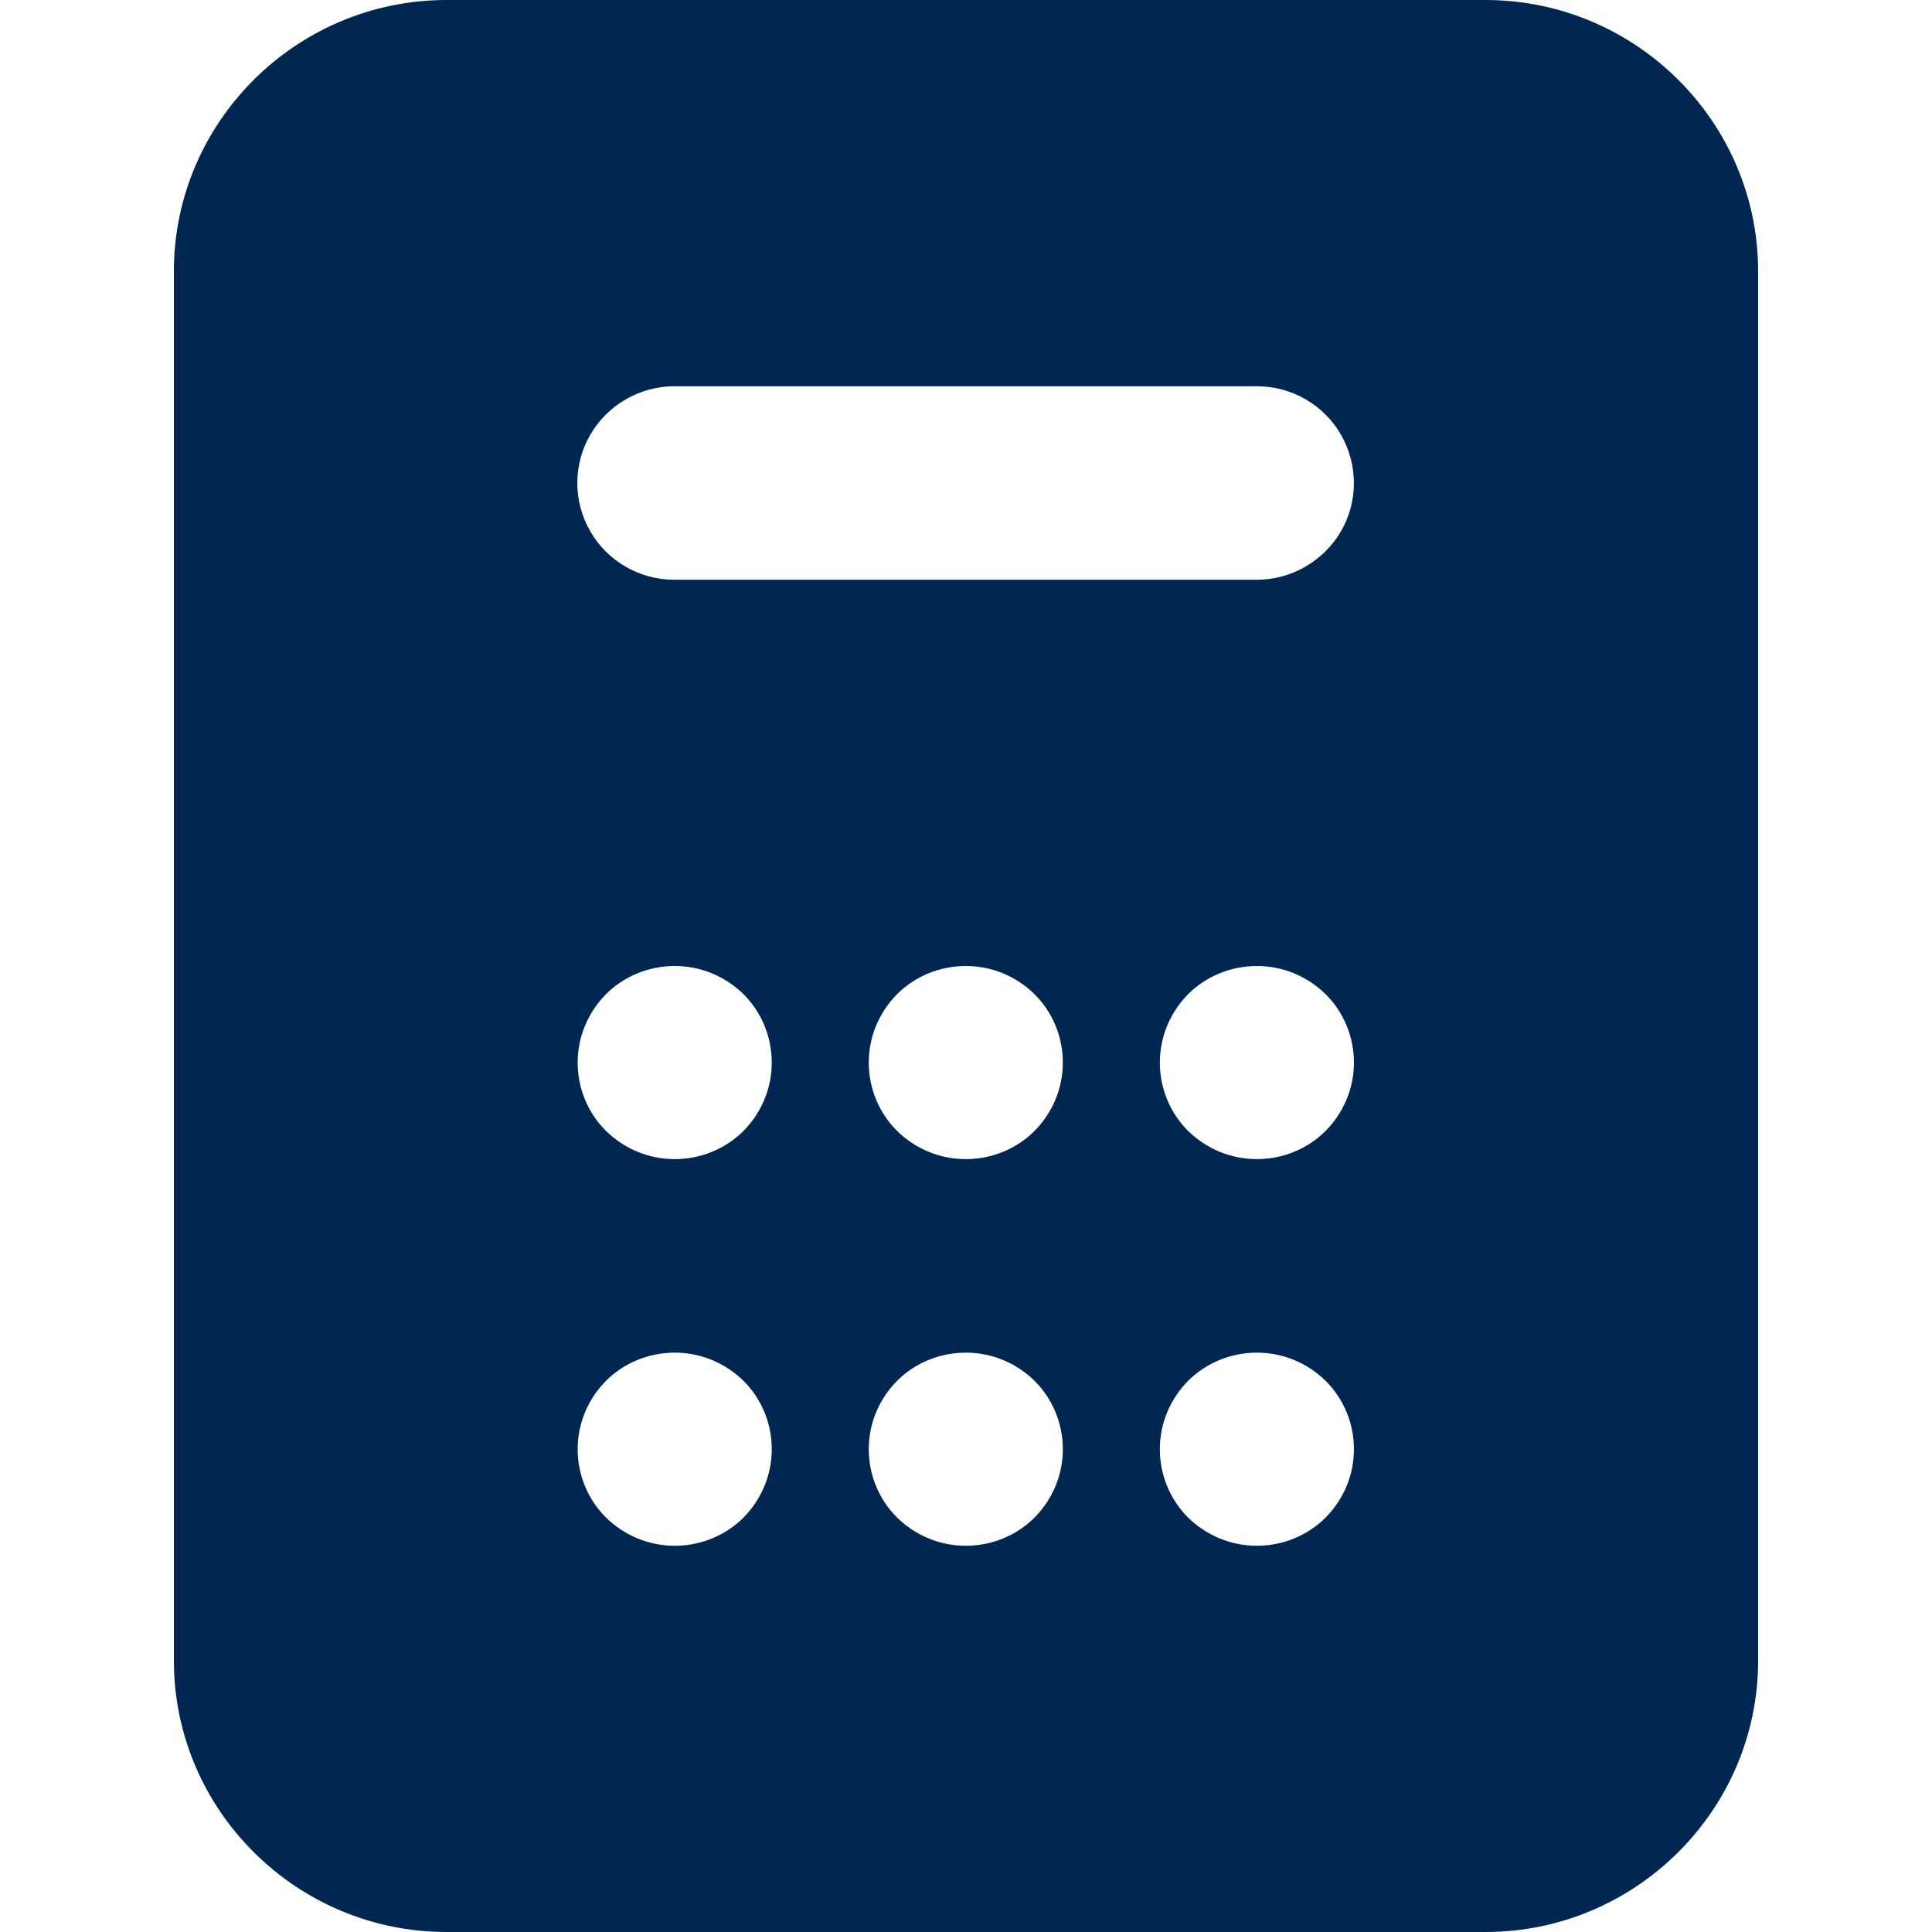 <svg width="24" height="24" viewBox="0 0 24 24" fill="none" xmlns="http://www.w3.org/2000/svg">
<path d="M18.453 0H5.547C3.683 0 2.16 1.515 2.16 3.37V20.63C2.16 22.485 3.683 24 5.547 24H18.453C20.318 24 21.84 22.485 21.84 20.63V3.37C21.84 1.515 20.318 0 18.453 0ZM9.236 18.852C9.011 19.076 8.704 19.202 8.382 19.202C8.06 19.202 7.757 19.076 7.528 18.852C7.303 18.629 7.176 18.323 7.176 18.002C7.176 17.682 7.303 17.381 7.528 17.153C7.752 16.929 8.06 16.803 8.382 16.803C8.704 16.803 9.006 16.929 9.236 17.153C9.46 17.376 9.587 17.682 9.587 18.002C9.587 18.323 9.46 18.624 9.236 18.852ZM9.236 14.049C9.011 14.273 8.704 14.399 8.382 14.399C8.06 14.399 7.757 14.273 7.528 14.049C7.303 13.826 7.176 13.52 7.176 13.2C7.176 12.879 7.303 12.578 7.528 12.35C7.752 12.126 8.06 12 8.382 12C8.704 12 9.006 12.126 9.236 12.35C9.46 12.573 9.587 12.879 9.587 13.2C9.587 13.52 9.46 13.821 9.236 14.049ZM12.851 18.852C12.627 19.076 12.32 19.202 11.998 19.202C11.675 19.202 11.373 19.076 11.144 18.852C10.919 18.629 10.792 18.323 10.792 18.002C10.792 17.682 10.919 17.381 11.144 17.153C11.368 16.929 11.675 16.803 11.998 16.803C12.32 16.803 12.622 16.929 12.851 17.153C13.076 17.376 13.203 17.682 13.203 18.002C13.203 18.323 13.076 18.624 12.851 18.852ZM12.851 14.049C12.627 14.273 12.32 14.399 11.998 14.399C11.675 14.399 11.373 14.273 11.144 14.049C10.919 13.826 10.792 13.52 10.792 13.2C10.792 12.879 10.919 12.578 11.144 12.35C11.368 12.126 11.675 12 11.998 12C12.32 12 12.622 12.126 12.851 12.35C13.076 12.573 13.203 12.879 13.203 13.2C13.203 13.52 13.076 13.821 12.851 14.049ZM16.467 18.852C16.243 19.076 15.935 19.202 15.614 19.202C15.291 19.202 14.989 19.076 14.759 18.852C14.535 18.629 14.408 18.323 14.408 18.002C14.408 17.682 14.535 17.381 14.759 17.153C14.984 16.929 15.291 16.803 15.614 16.803C15.935 16.803 16.238 16.929 16.467 17.153C16.692 17.376 16.819 17.682 16.819 18.002C16.819 18.323 16.692 18.624 16.467 18.852ZM16.467 14.049C16.243 14.273 15.935 14.399 15.614 14.399C15.291 14.399 14.989 14.273 14.759 14.049C14.535 13.826 14.408 13.52 14.408 13.2C14.408 12.879 14.535 12.578 14.759 12.35C14.984 12.126 15.291 12 15.614 12C15.935 12 16.238 12.126 16.467 12.35C16.692 12.573 16.819 12.879 16.819 13.2C16.819 13.52 16.692 13.821 16.467 14.049ZM16.658 6.6C16.443 6.969 16.043 7.202 15.614 7.202H8.377C7.947 7.202 7.547 6.974 7.333 6.6C7.118 6.231 7.118 5.769 7.333 5.4C7.547 5.031 7.947 4.798 8.377 4.798H15.614C16.043 4.798 16.443 5.026 16.658 5.4C16.872 5.774 16.872 6.231 16.658 6.6Z" fill="#002652"/>
</svg>
